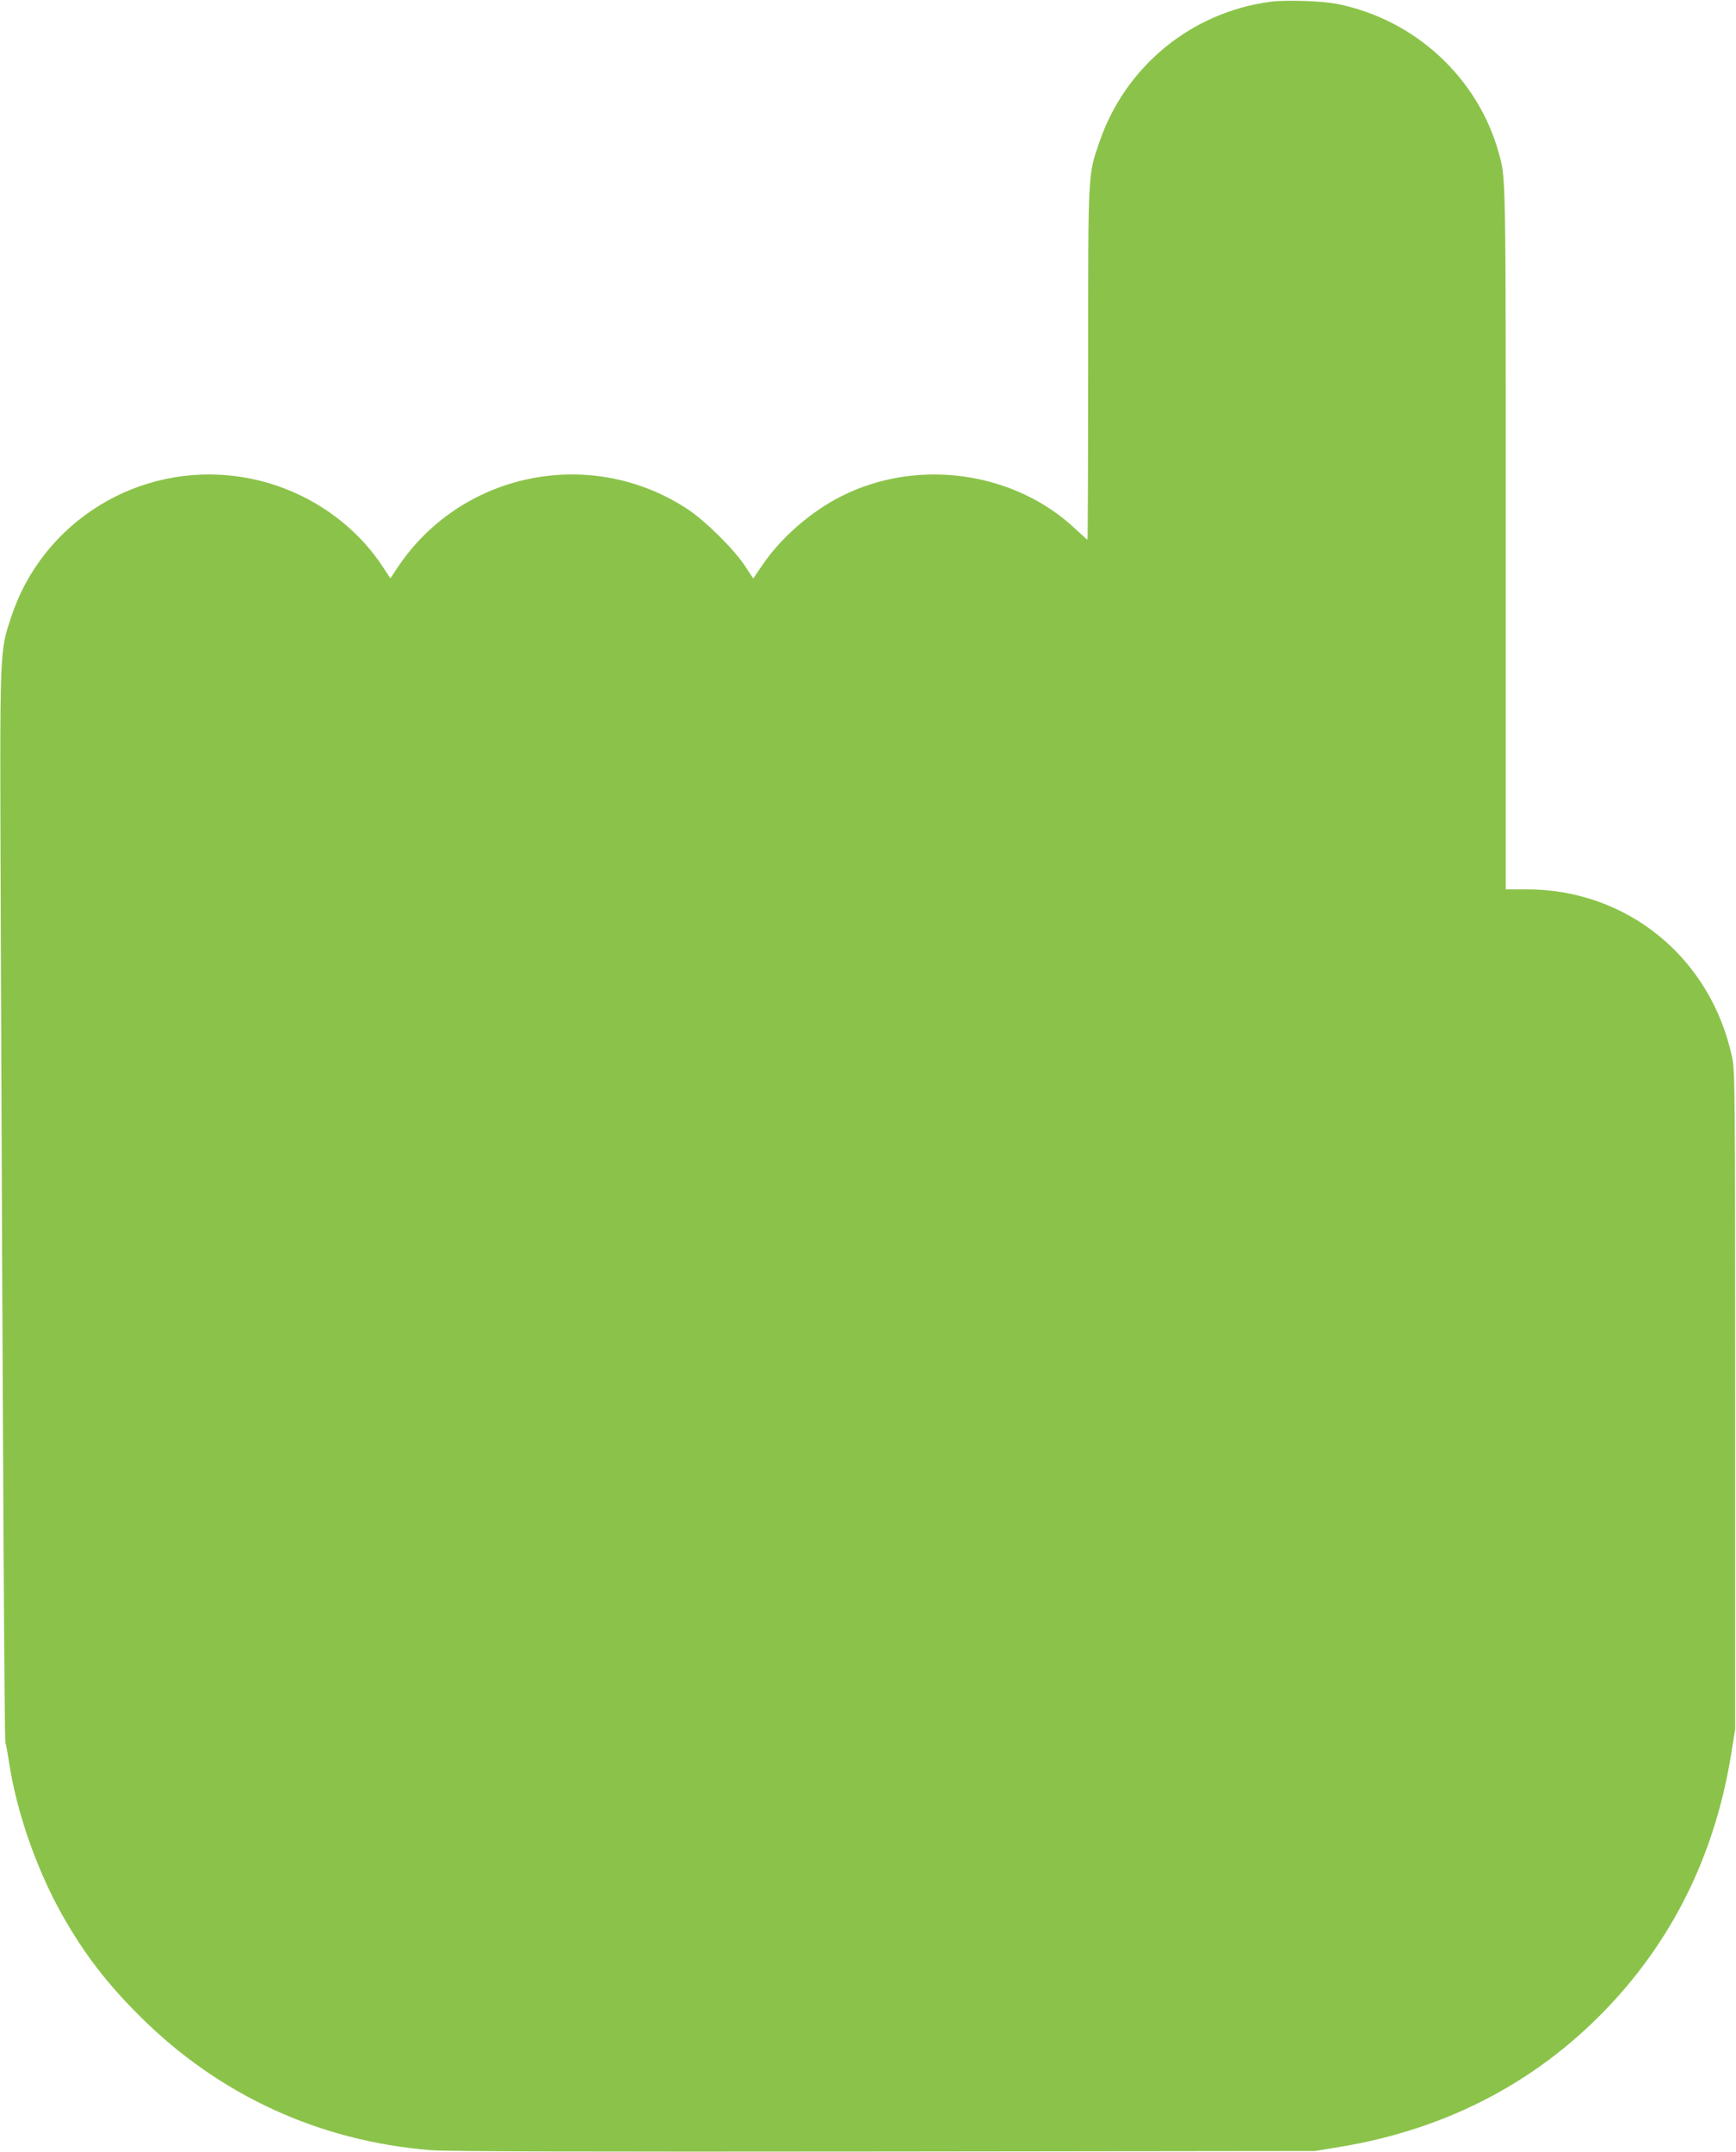 <?xml version="1.0" standalone="no"?>
<!DOCTYPE svg PUBLIC "-//W3C//DTD SVG 20010904//EN"
 "http://www.w3.org/TR/2001/REC-SVG-20010904/DTD/svg10.dtd">
<svg version="1.0" xmlns="http://www.w3.org/2000/svg"
 width="1033pt" height="1280pt" viewBox="0 0 1033 1280"
 preserveAspectRatio="xMidYMid meet">
<g transform="translate(0,1280) scale(0.1,-0.1)"
fill="#8bc34a" stroke="none">
<path d="M7555 12789 c-469 -64 -860 -386 -1013 -834 -69 -200 -67 -167 -67
-1322 0 -574 -2 -1043 -4 -1043 -2 0 -34 28 -71 63 -362 342 -938 424 -1390
197 -181 -90 -362 -247 -471 -408 l-57 -83 -48 73 c-67 102 -239 272 -348 343
-576 375 -1349 215 -1725 -358 l-38 -57 -41 62 c-187 289 -505 491 -855 542
-598 89 -1174 -264 -1361 -836 -69 -209 -67 -168 -62 -1688 12 -3165 22 -4986
28 -5005 4 -11 14 -67 23 -125 44 -289 164 -632 312 -895 132 -235 267 -411
467 -610 470 -468 1064 -741 1728 -795 92 -8 925 -10 2698 -8 l2565 3 140 23
c657 107 1211 402 1642 874 371 406 604 899 695 1469 l23 144 0 1955 c0 1853
-1 1959 -18 2040 -127 594 -624 1000 -1224 1000 l-123 0 0 2088 c0 2206 1
2138 -43 2297 -125 443 -494 785 -952 880 -97 20 -314 27 -410 14z"/>
</g>
</svg>
